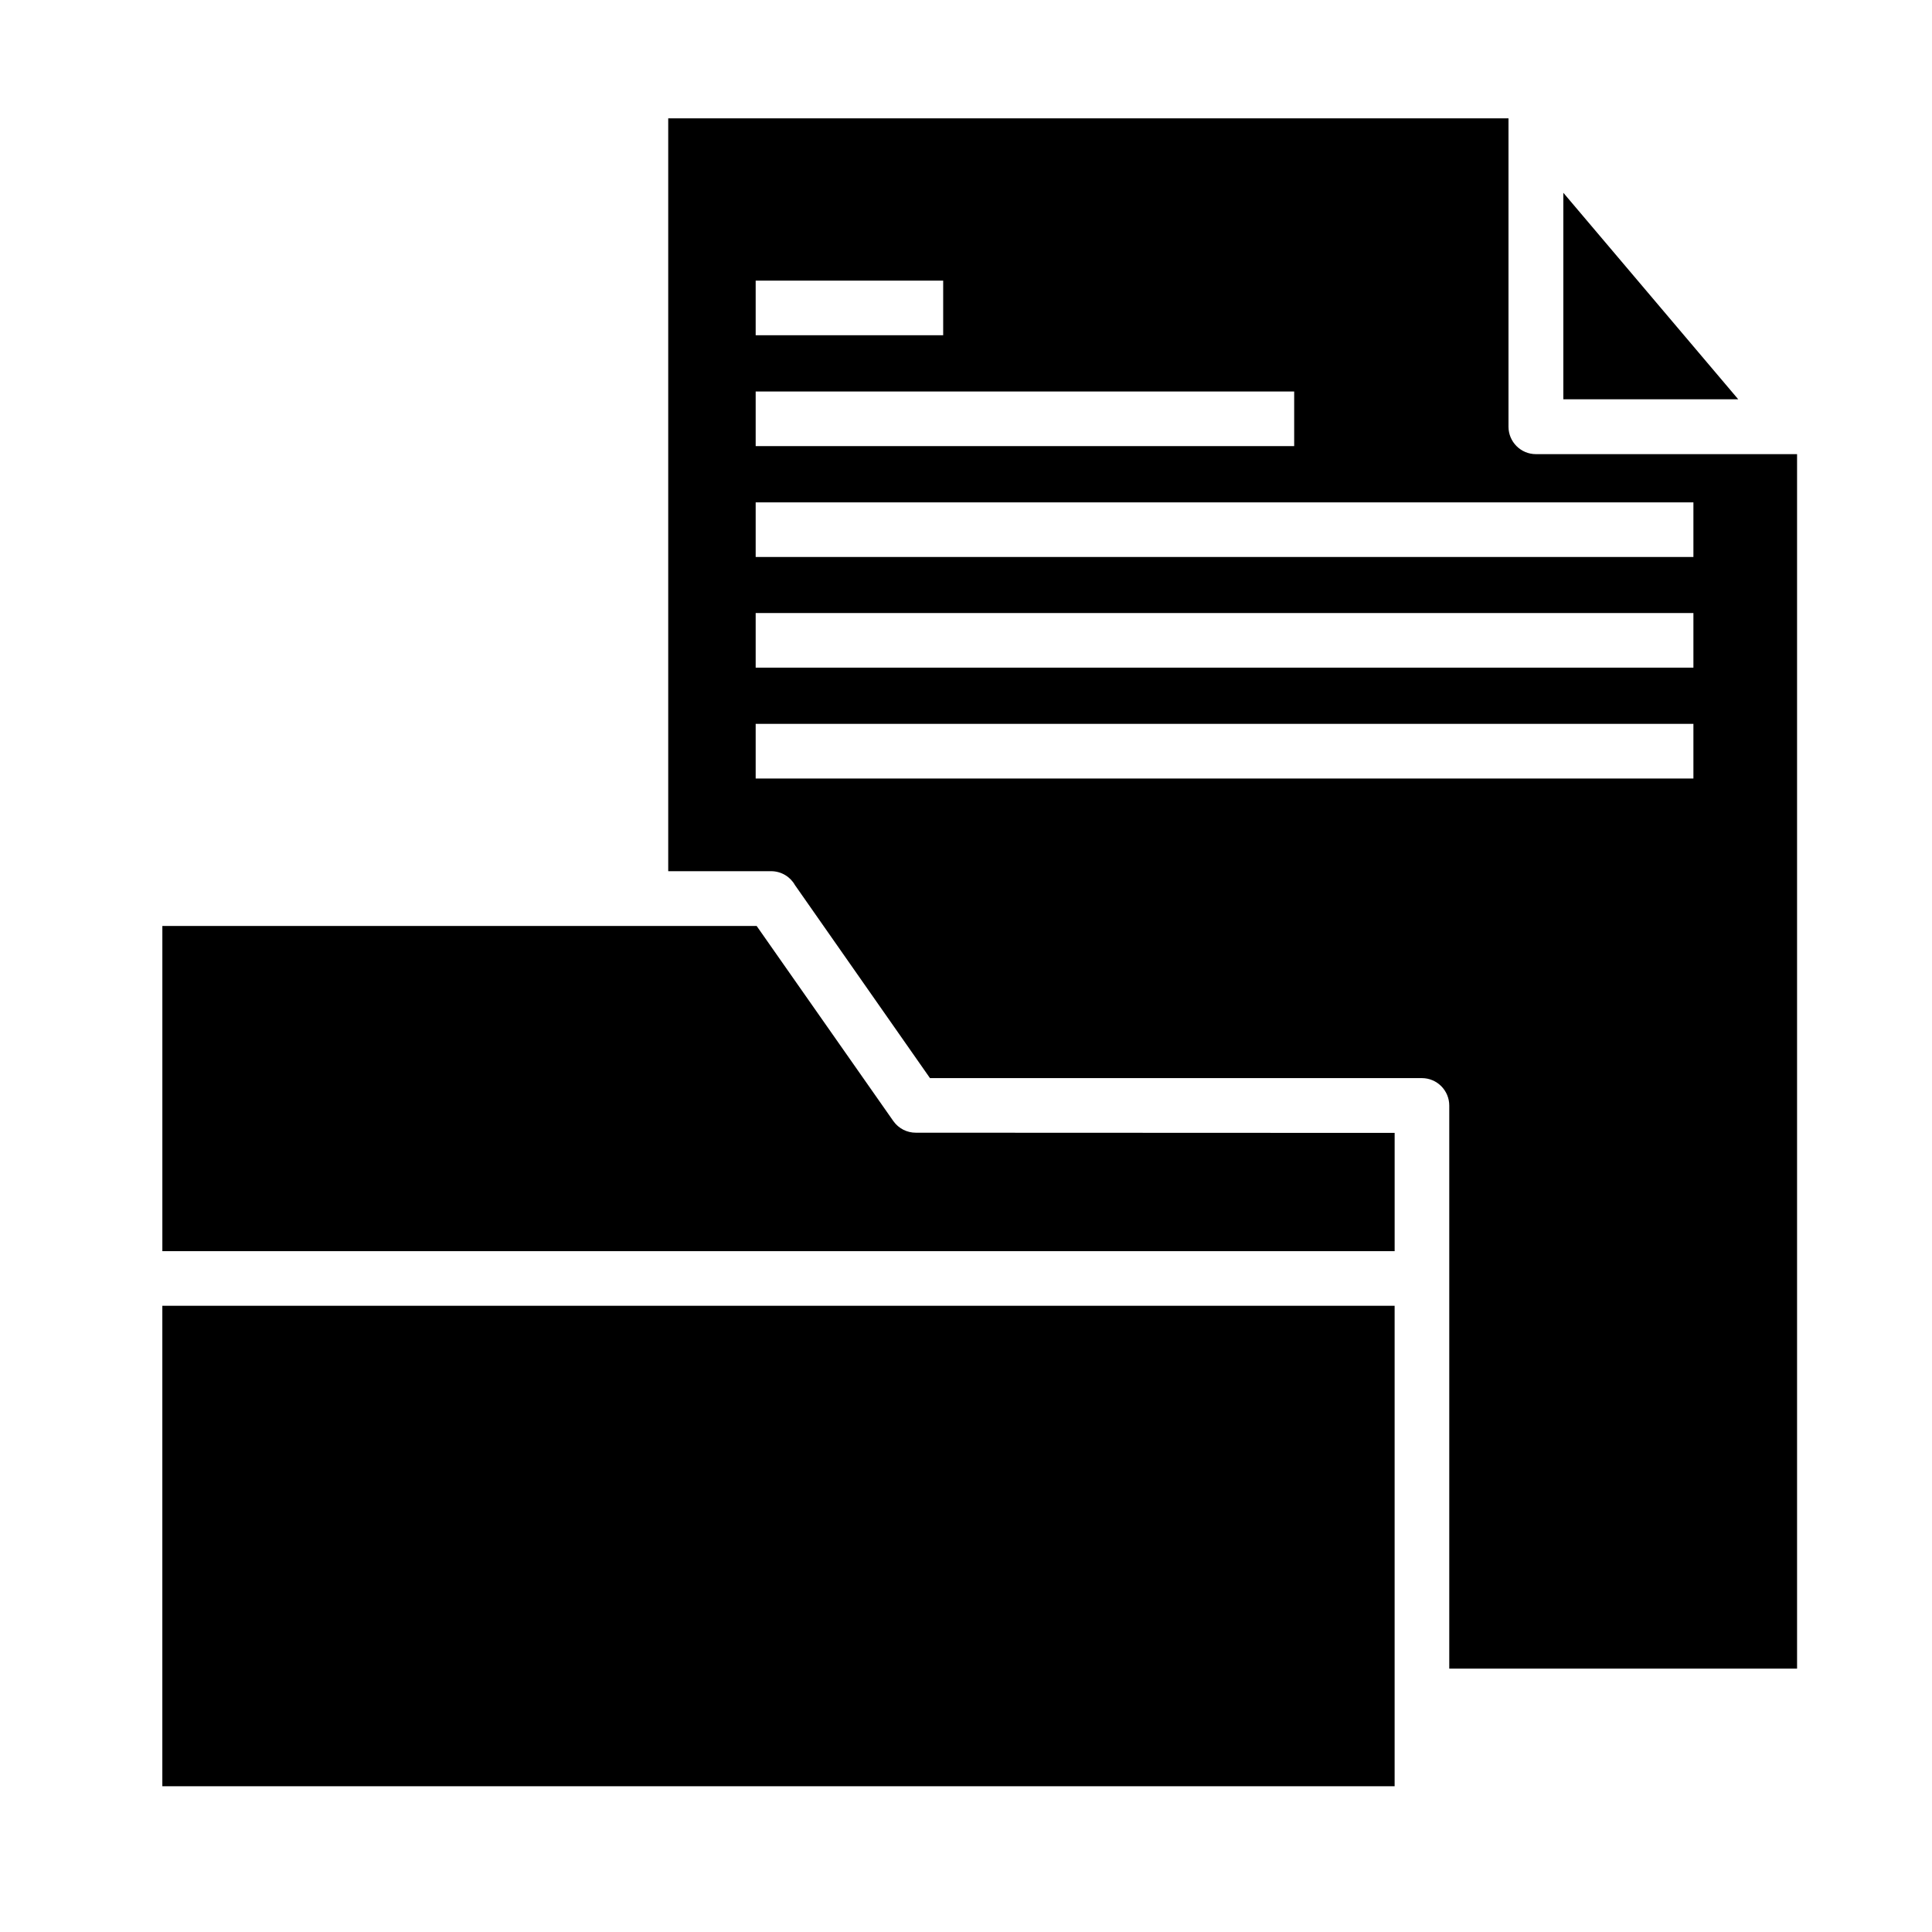 <?xml version="1.0" encoding="UTF-8"?>
<!-- Uploaded to: SVG Repo, www.svgrepo.com, Generator: SVG Repo Mixer Tools -->
<svg fill="#000000" width="800px" height="800px" version="1.1" viewBox="144 144 512 512" xmlns="http://www.w3.org/2000/svg">
 <path d="m187.02 490.05h326.57v127.33h-326.57zm199.67-45.871c-2.281 0-4.508-1.062-5.941-3.074l-36.223-51.707-157.5-0.004v86.18h326.57v-31.344zm171.61-249.09v54.73h46.352zm61.941 69.207v321.91h-92.172v-149.23c0-3.977-3.234-7.266-7.266-7.266h-130.35l-35.797-51.176c-1.219-2.176-3.606-3.66-6.312-3.66h-27.258v-199.51h222.68v81.723c0 3.977 3.234 7.266 7.266 7.266h69.207zm-275.98-31.449h49.691v-14.477h-49.691zm0 29.379h142.71v-14.477h-142.71zm248.51 73.609h-248.51v14.477h248.51zm0-29.379h-248.51v14.477h248.51zm0-29.328h-248.51v14.477h248.51z"/>
</svg>